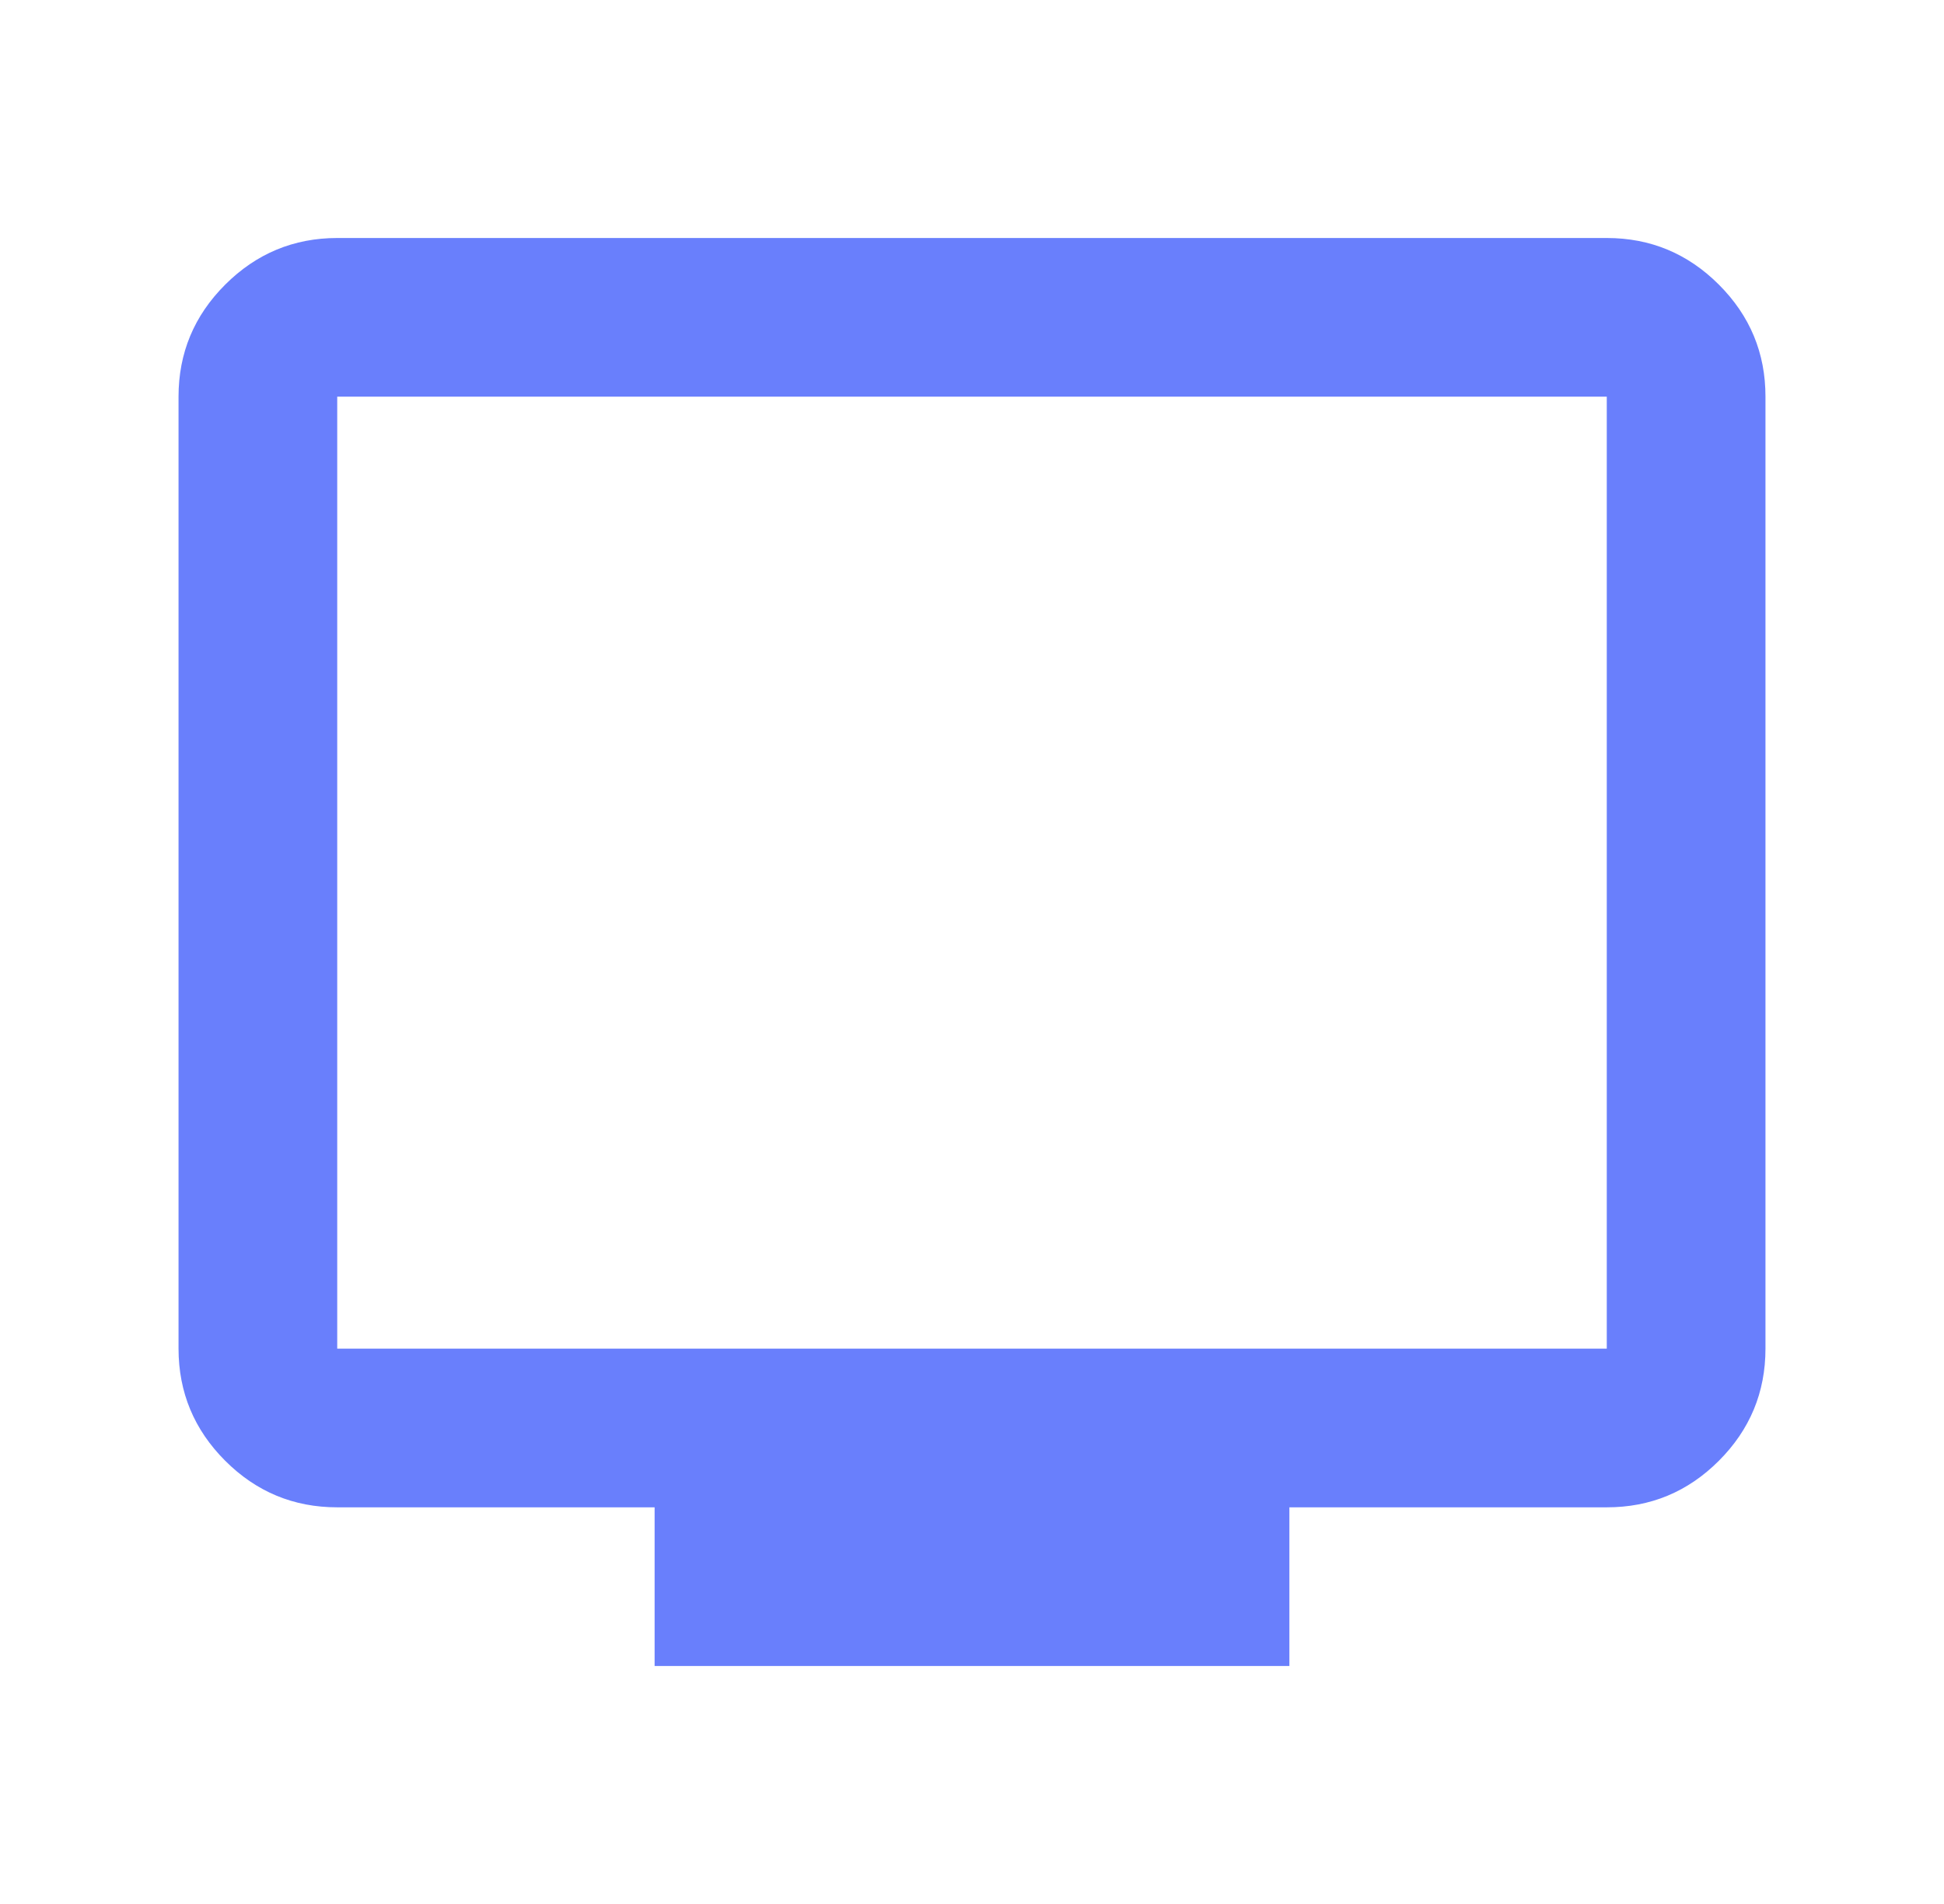 <svg width="49" height="48" viewBox="0 0 49 48" fill="none" xmlns="http://www.w3.org/2000/svg">
<path d="M16.5 42V38H8.5C7.4 38 6.459 37.609 5.676 36.826C4.893 36.043 4.501 35.101 4.5 34V10C4.5 8.9 4.892 7.959 5.676 7.176C6.46 6.393 7.401 6.001 8.5 6H40.5C41.6 6 42.542 6.392 43.326 7.176C44.11 7.96 44.501 8.901 44.5 10V34C44.5 35.1 44.109 36.042 43.326 36.826C42.543 37.61 41.601 38.001 40.5 38H32.5V42H16.5ZM8.5 34H40.5V10H8.5V34Z" fill="#697FFC"/>
</svg>
